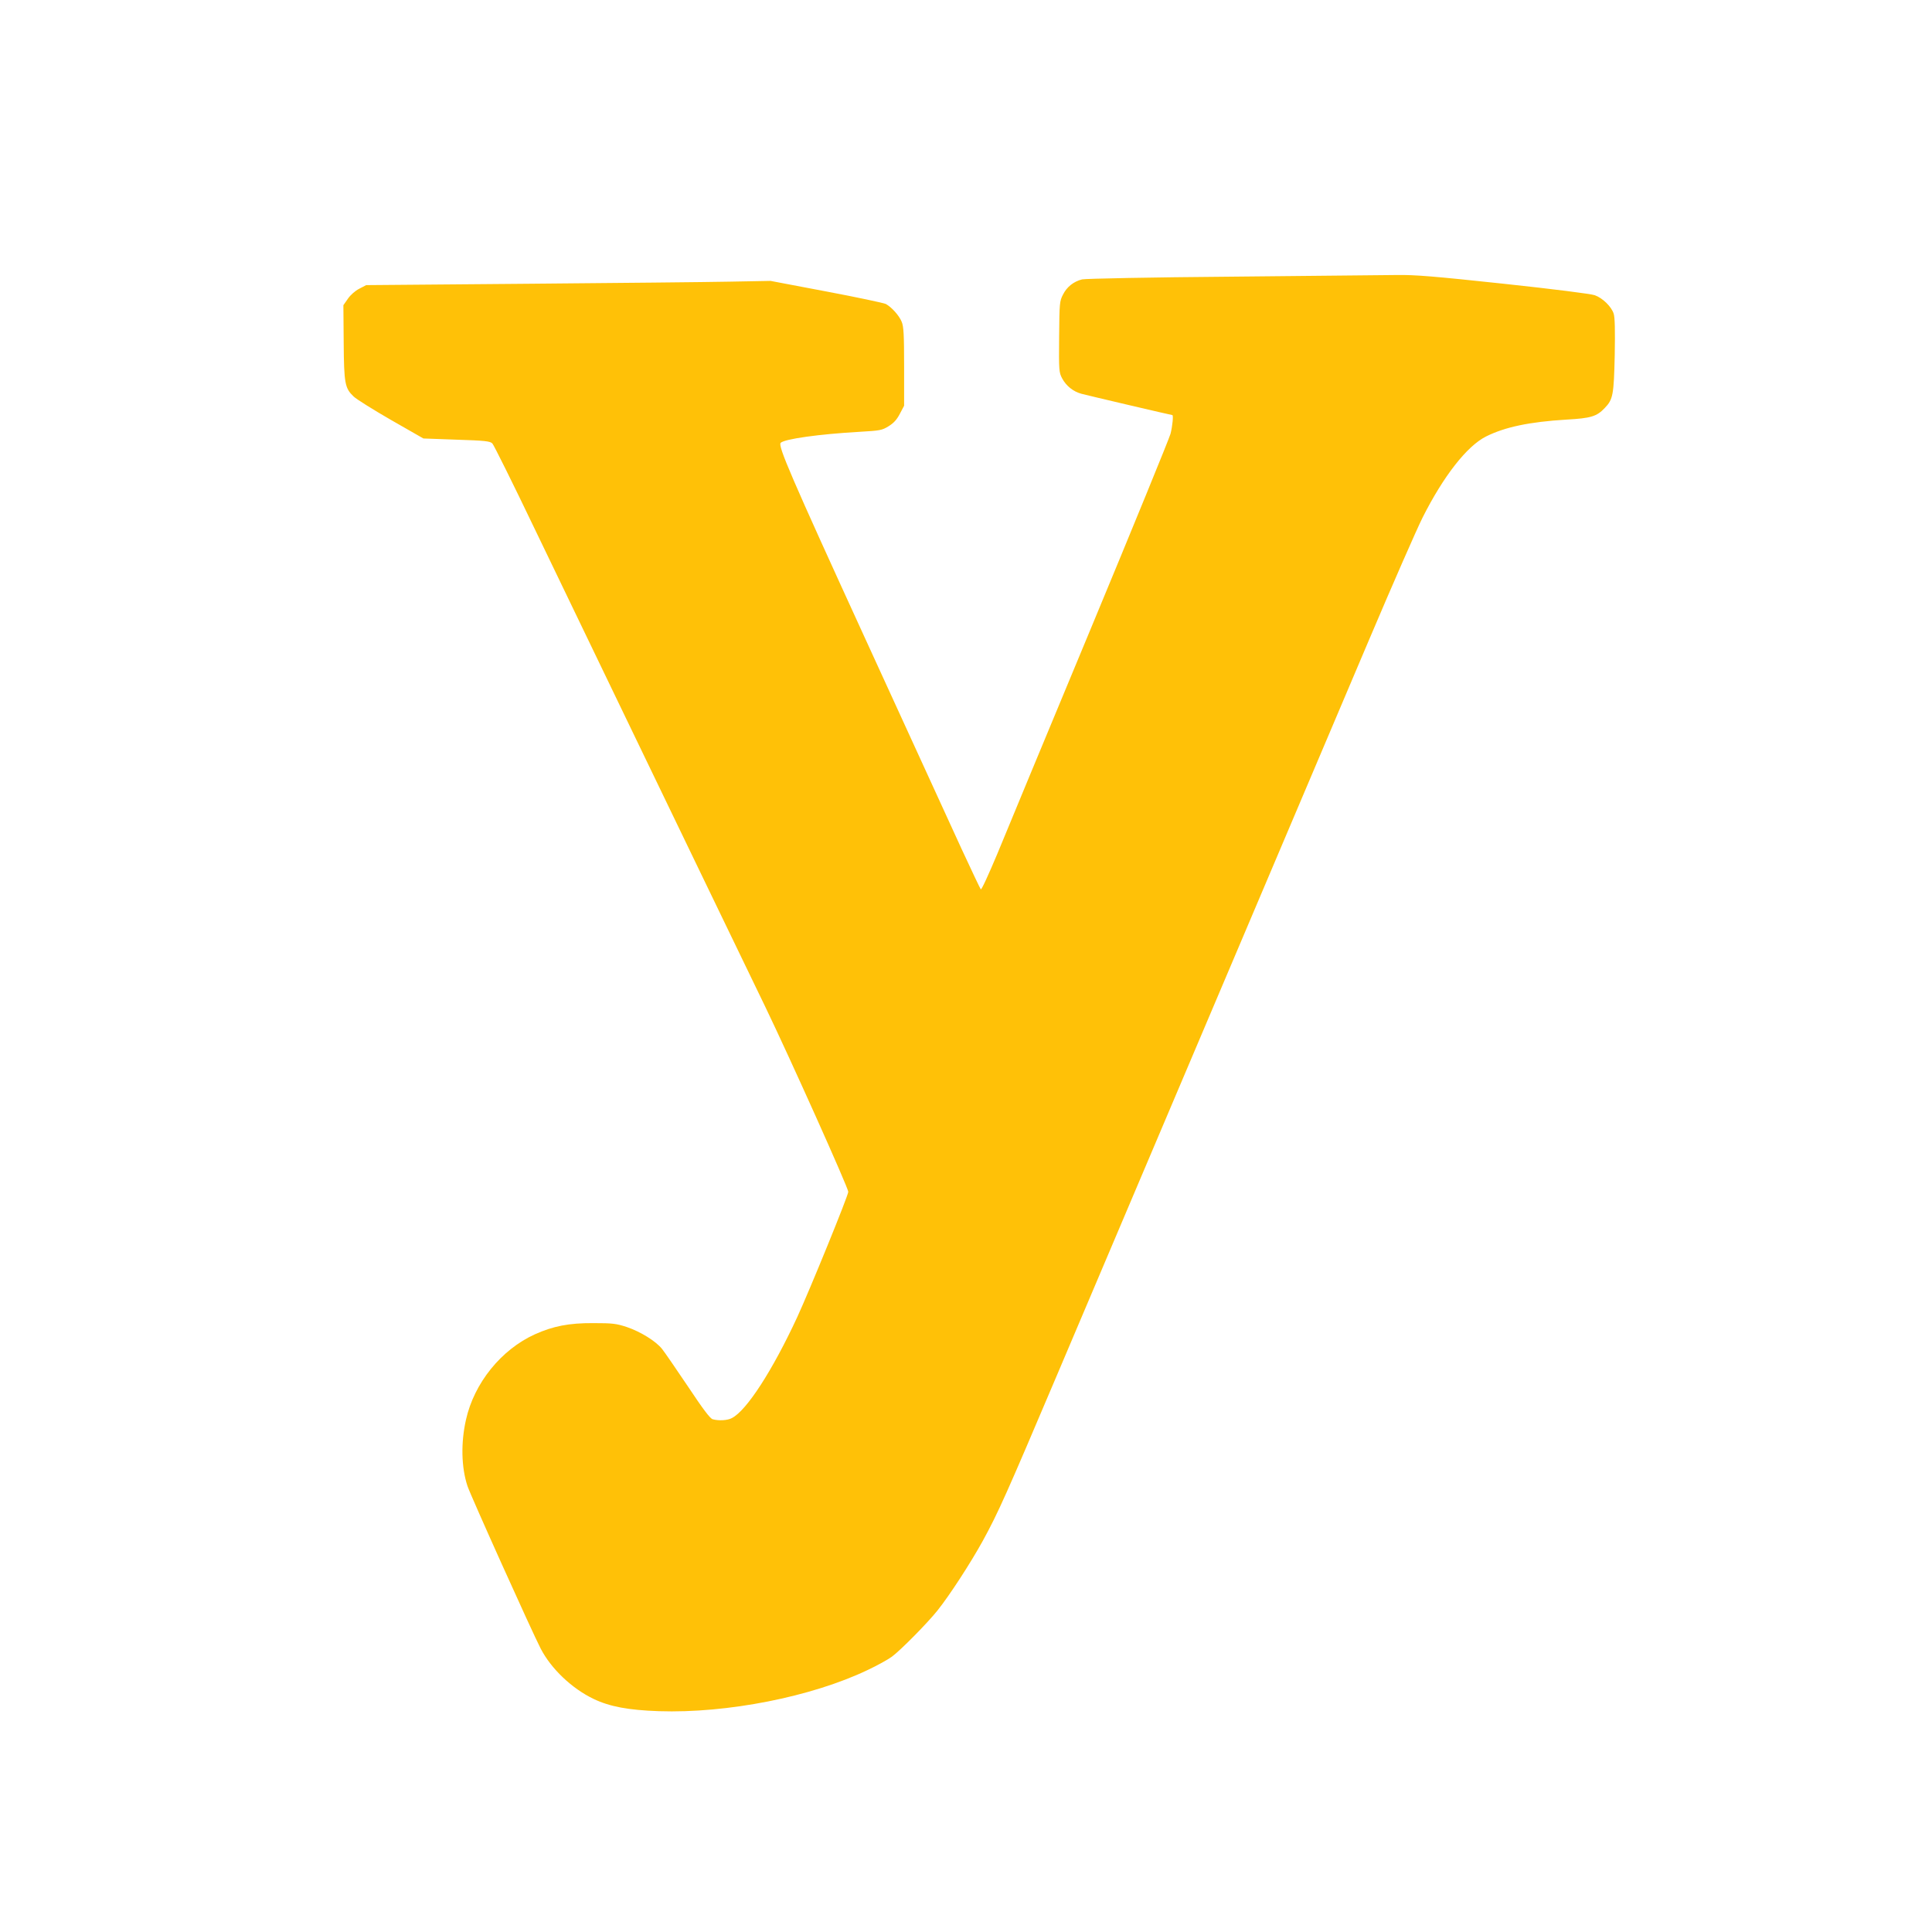 <?xml version="1.0" standalone="no"?>
<!DOCTYPE svg PUBLIC "-//W3C//DTD SVG 20010904//EN"
 "http://www.w3.org/TR/2001/REC-SVG-20010904/DTD/svg10.dtd">
<svg version="1.0" xmlns="http://www.w3.org/2000/svg"
 width="1280pt" height="1280pt" viewBox="0 0 1280 1280"
 preserveAspectRatio="xMidYMid meet">
<g transform="translate(0,1280) scale(0.1,-0.1)"
fill="#ffc107" stroke="none">
<path d="M8155 10967 c-522 -4 -966 -13 -986 -18 -56 -14 -101 -50 -126 -100
-23 -44 -24 -55 -26 -280 -2 -225 -1 -236 20 -276 27 -50 73 -87 128 -102 37
-10 595 -141 602 -141 8 0 1 -73 -12 -124 -9 -32 -248 -617 -532 -1300 -284
-682 -561 -1350 -616 -1484 -56 -133 -104 -239 -109 -234 -4 4 -61 125 -127
267 -65 143 -356 777 -646 1410 -482 1052 -572 1261 -553 1281 26 26 257 58
521 73 138 8 150 10 194 37 34 21 55 44 75 83 l28 53 0 259 c0 212 -3 266 -16
297 -17 42 -67 97 -105 118 -15 7 -193 45 -395 83 l-369 70 -270 -5 c-148 -3
-751 -9 -1340 -14 l-1069 -9 -46 -24 c-26 -13 -58 -41 -75 -66 l-30 -43 2
-247 c2 -273 8 -303 66 -358 17 -17 129 -87 247 -155 l215 -123 220 -8 c189
-6 222 -10 237 -25 9 -9 136 -264 281 -567 146 -302 392 -813 547 -1135 155
-322 403 -835 550 -1140 147 -305 341 -706 430 -890 164 -340 550 -1200 550
-1226 0 -25 -255 -650 -338 -830 -163 -352 -335 -619 -433 -669 -29 -16 -87
-19 -127 -8 -17 4 -65 68 -164 217 -78 116 -155 228 -171 248 -42 53 -143 115
-234 146 -70 23 -94 26 -223 26 -160 1 -266 -20 -386 -74 -223 -101 -403 -323
-457 -567 -34 -151 -31 -314 10 -438 19 -59 427 -965 485 -1077 69 -134 207
-265 351 -334 107 -51 230 -74 432 -81 452 -15 1012 95 1384 273 62 29 134 69
160 88 58 43 234 221 302 306 80 100 219 314 300 461 103 188 158 312 492
1099 162 382 631 1487 1042 2455 411 968 873 2057 1027 2420 154 363 313 726
353 806 138 274 293 473 420 537 126 63 288 97 533 112 163 9 201 21 254 77
55 57 60 87 66 349 3 169 1 251 -7 276 -15 47 -74 104 -125 122 -24 9 -276 41
-603 76 -459 49 -588 60 -710 58 -81 -1 -575 -6 -1098 -11z"/>
</g>
</svg>

